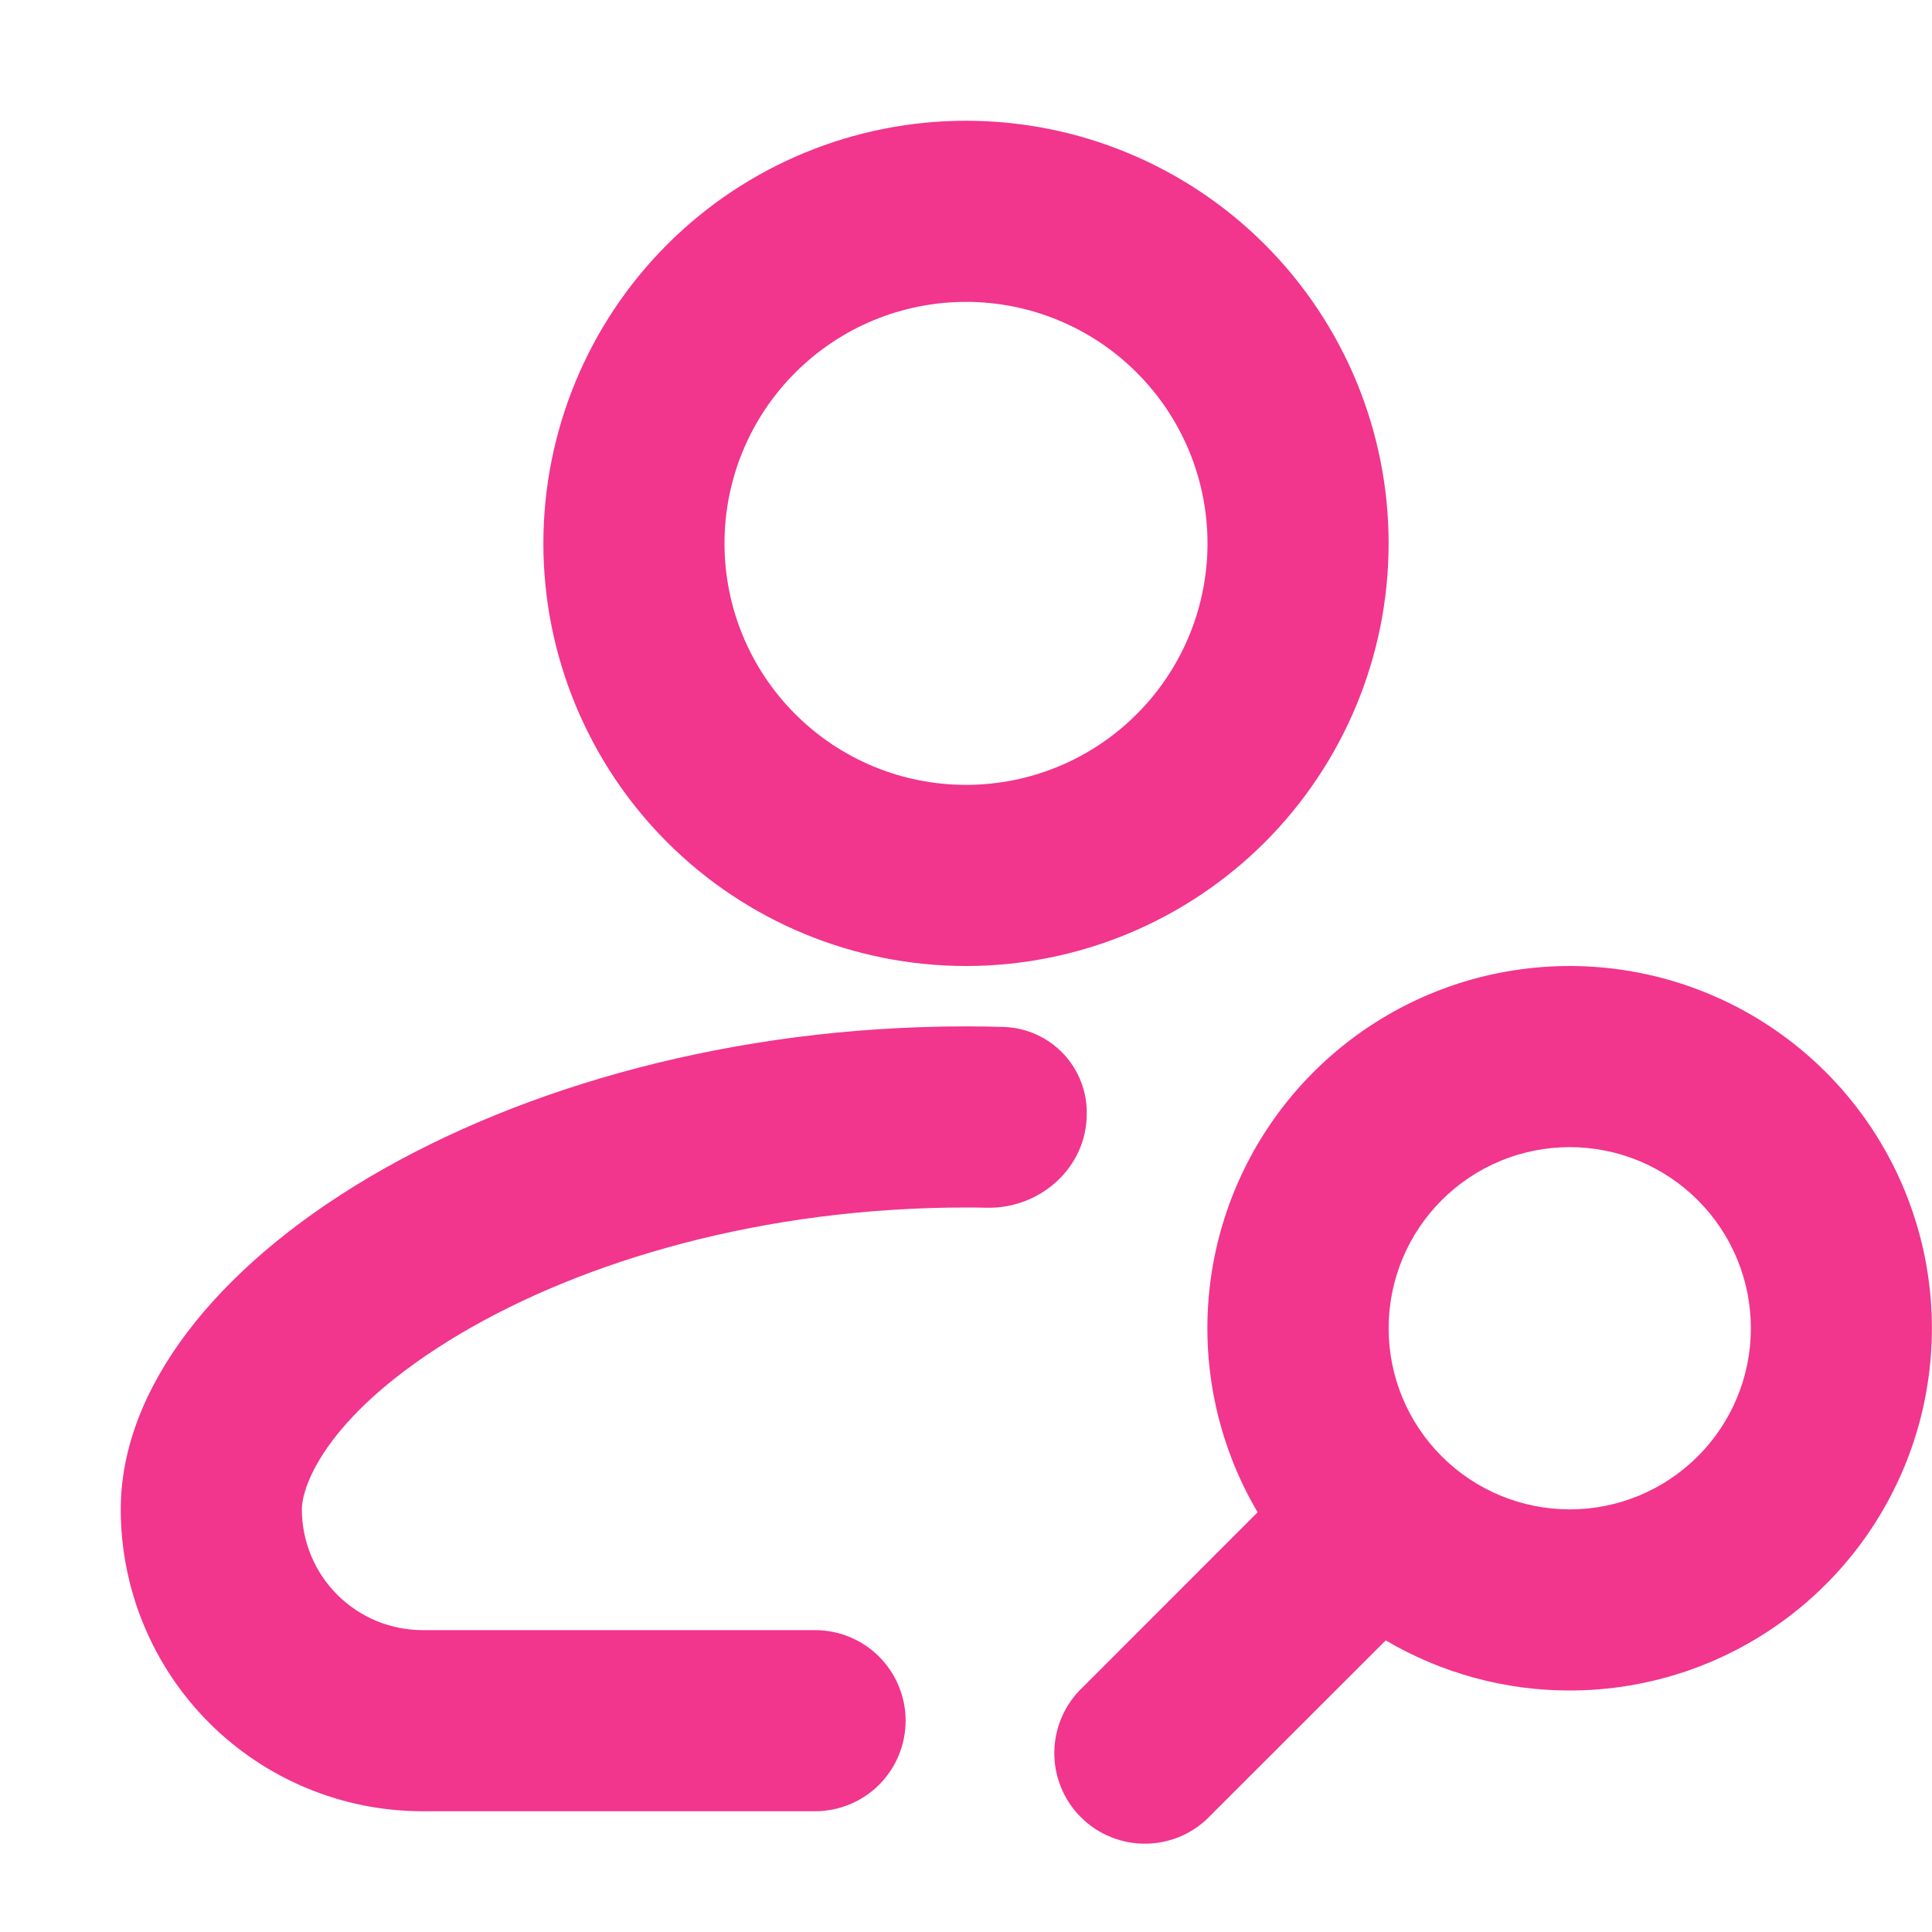    <svg width="32" height="32" viewBox="0 0 32 32" fill="none" xmlns="http://www.w3.org/2000/svg">
<path fill-rule="evenodd" clip-rule="evenodd" d="M16 13C17.061 13 18.078 12.579 18.828 11.828C19.579 11.078 20 10.061 20 9C20 7.939 19.579 6.922 18.828 6.172C18.078 5.421 17.061 5 16 5C14.939 5 13.922 5.421 13.172 6.172C12.421 6.922 12 7.939 12 9C12 10.061 12.421 11.078 13.172 11.828C13.922 12.579 14.939 13 16 13ZM16 16C17.857 16 19.637 15.262 20.95 13.95C22.262 12.637 23 10.857 23 9C23 7.143 22.262 5.363 20.95 4.05C19.637 2.737 17.857 2 16 2C14.143 2 12.363 2.737 11.05 4.05C9.738 5.363 9 7.143 9 9C9 10.857 9.738 12.637 11.05 13.95C12.363 15.262 14.143 16 16 16ZM18 18.45C18.006 18.081 17.867 17.723 17.613 17.454C17.36 17.186 17.011 17.026 16.642 17.01C16.428 17.003 16.214 17 16 17C8.3 17 2 21 2 25C2 26.326 2.527 27.598 3.464 28.535C4.402 29.473 5.674 30 7 30H13.5C13.898 30 14.279 29.842 14.561 29.561C14.842 29.279 15 28.898 15 28.5C15 28.102 14.842 27.721 14.561 27.439C14.279 27.158 13.898 27 13.5 27H7C6.47 27 5.961 26.789 5.586 26.414C5.211 26.039 5 25.53 5 25C5 24.592 5.44 23.382 7.64 22.082C9.676 20.88 12.64 20 16 20C16.117 20 16.234 20.001 16.35 20.004C17.234 20.02 18 19.334 18 18.45ZM26 25C25.204 25 24.441 24.684 23.879 24.121C23.316 23.559 23 22.796 23 22C23 21.204 23.316 20.441 23.879 19.879C24.441 19.316 25.204 19 26 19C26.796 19 27.559 19.316 28.121 19.879C28.684 20.441 29 21.204 29 22C29 22.796 28.684 23.559 28.121 24.121C27.559 24.684 26.796 25 26 25ZM26 28C24.928 28.001 23.876 27.714 22.952 27.17L20.06 30.06C19.923 30.207 19.757 30.326 19.573 30.408C19.389 30.489 19.19 30.534 18.989 30.537C18.788 30.541 18.588 30.504 18.401 30.428C18.214 30.353 18.044 30.241 17.902 30.098C17.759 29.956 17.647 29.786 17.572 29.599C17.496 29.412 17.459 29.212 17.463 29.011C17.466 28.81 17.511 28.611 17.592 28.427C17.674 28.243 17.793 28.077 17.94 27.94L20.83 25.048C20.158 23.908 19.881 22.578 20.043 21.265C20.205 19.952 20.797 18.729 21.726 17.787C22.655 16.845 23.869 16.236 25.18 16.056C26.491 15.876 27.824 16.134 28.973 16.79C30.122 17.446 31.022 18.463 31.533 19.684C32.044 20.904 32.137 22.259 31.798 23.538C31.458 24.817 30.706 25.948 29.657 26.755C28.609 27.562 27.323 28 26 28Z" fill="#F2358D"/>
</svg>